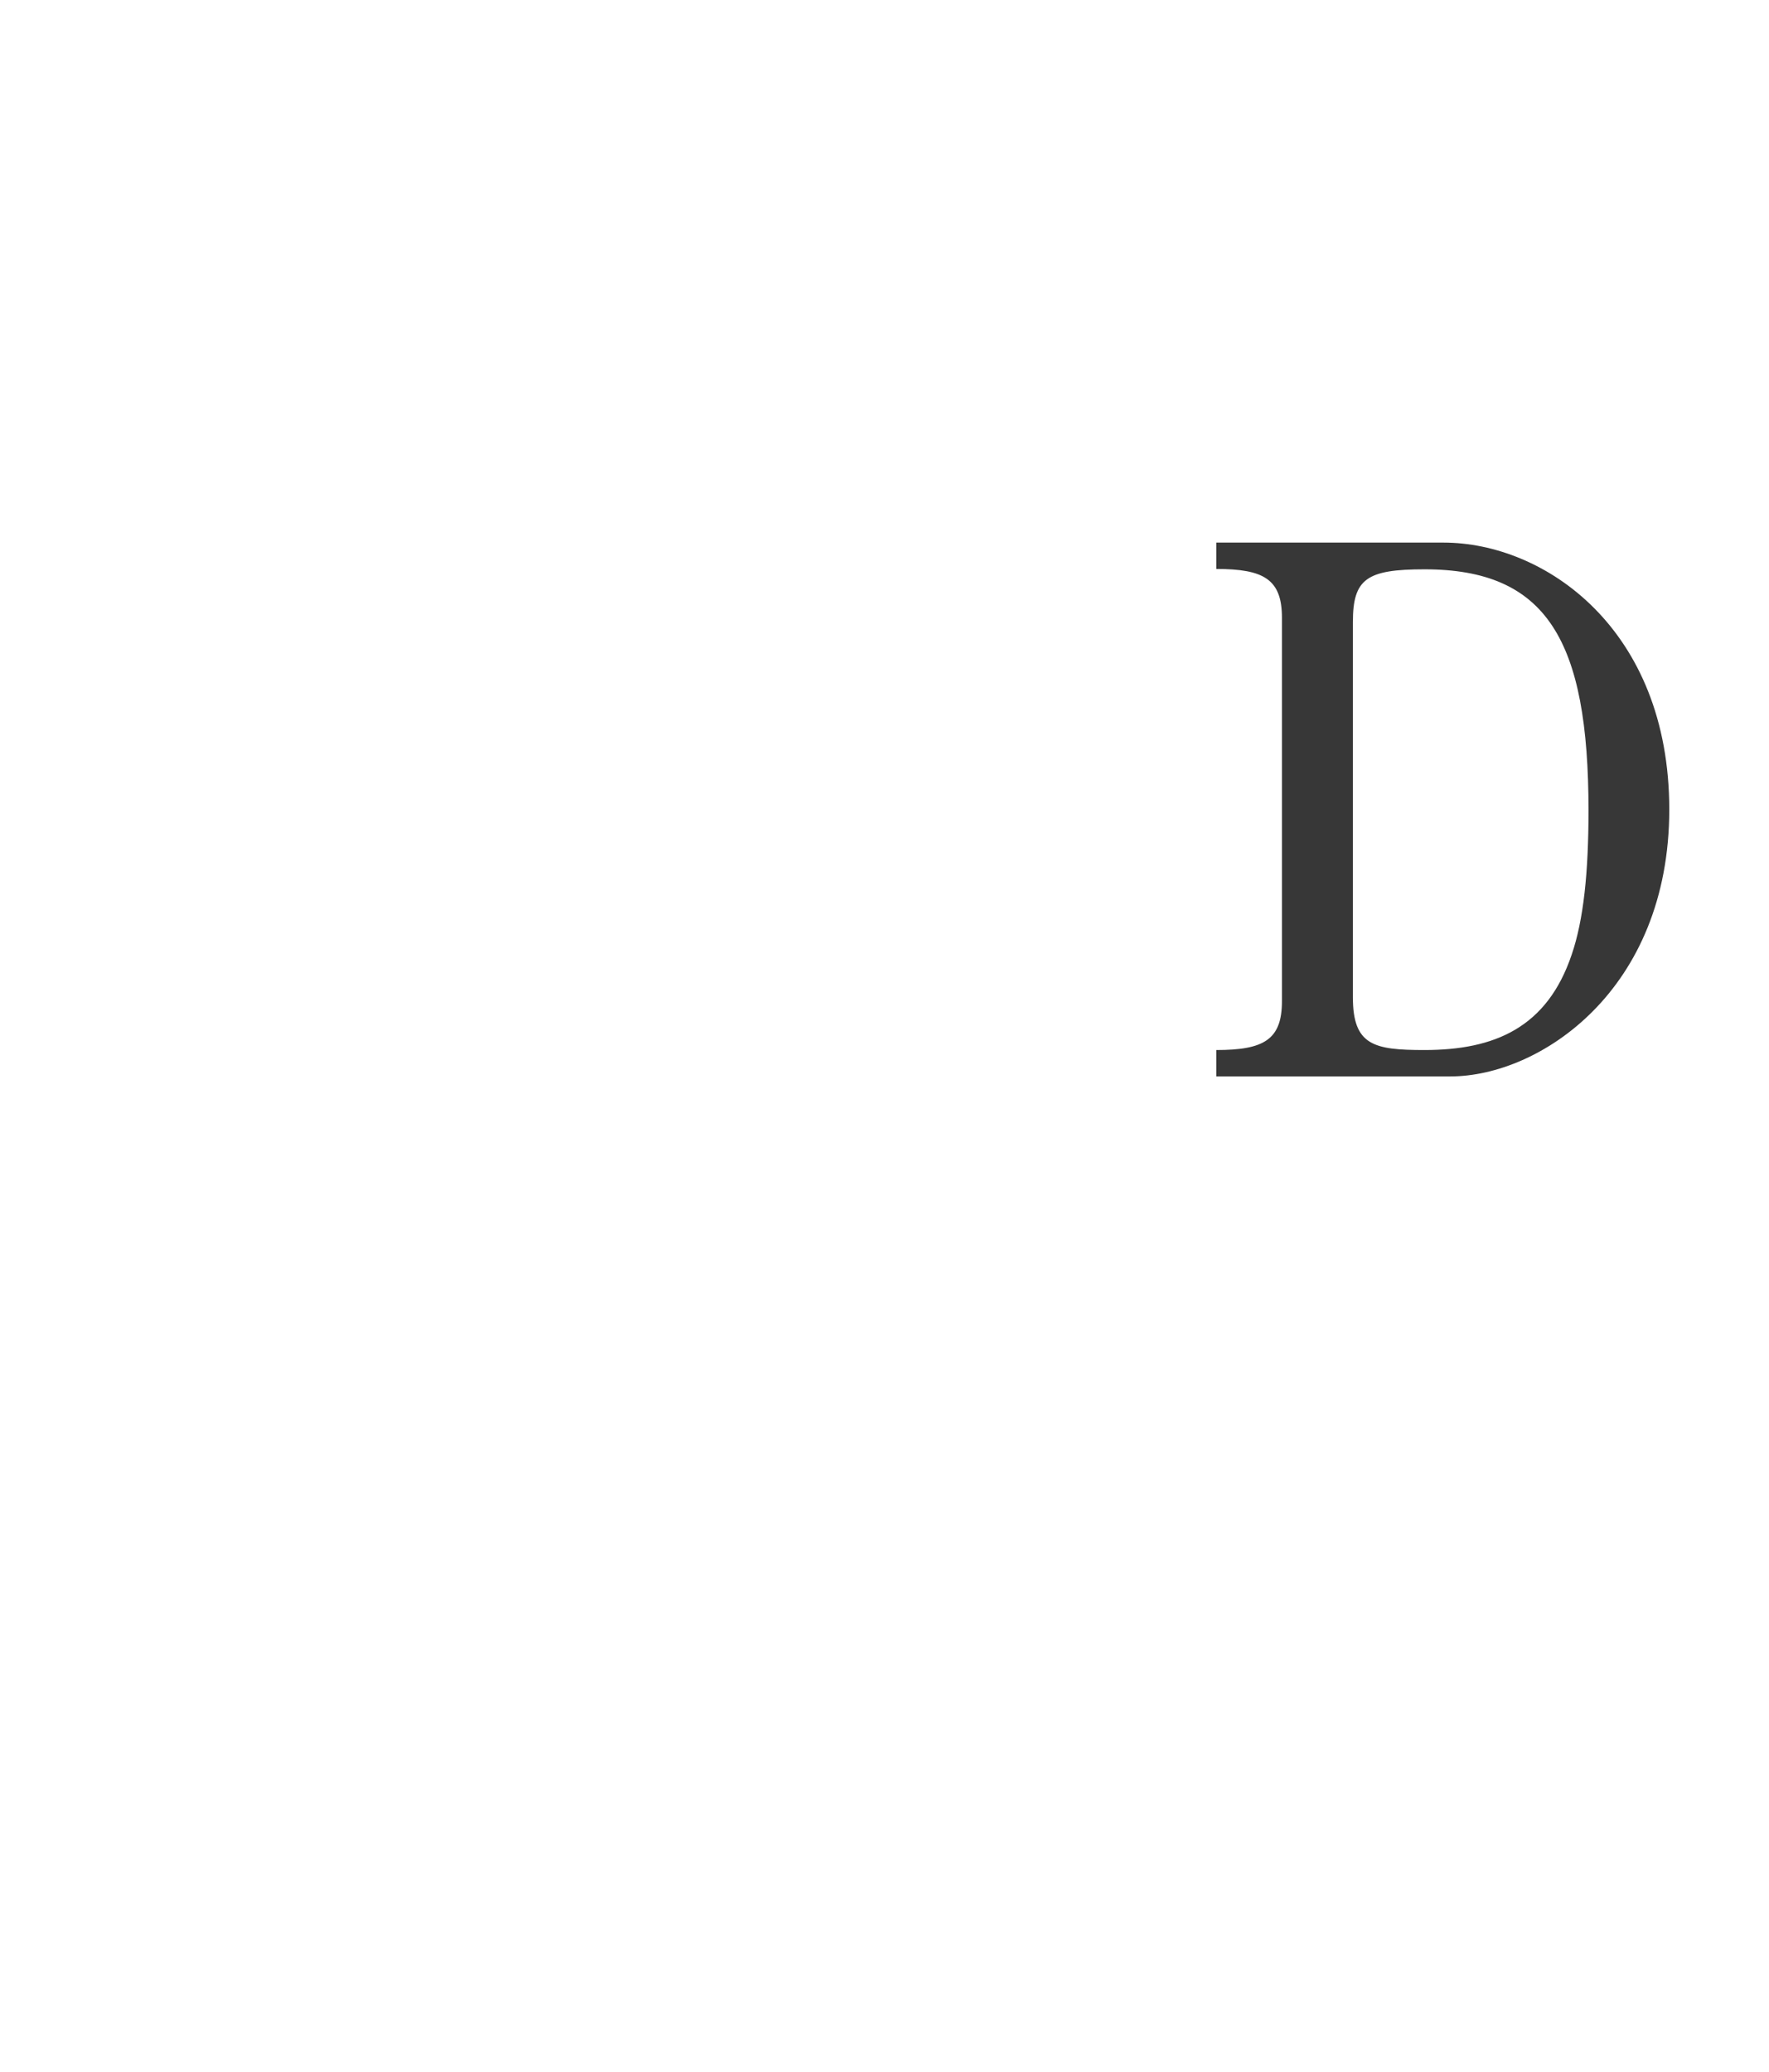 <svg width="368" height="431" viewBox="0 0 368 431" fill="none" xmlns="http://www.w3.org/2000/svg">
<path d="M300.284 112.867C321.322 112.867 347.254 130.788 347.254 168.387C347.254 205.985 320.299 223.906 301.745 223.906H253.022V218.42C262.884 218.42 266.682 216.298 266.682 208.252V128.521C266.682 120.475 262.884 118.353 253.022 118.353V112.867H300.284ZM281.438 207.448C281.438 217.469 285.821 218.42 296.339 218.42C310.949 218.42 321.833 213.738 326.946 198.597C329.43 191.355 330.453 181.48 330.453 168.606C330.453 133.129 321.76 118.426 296.339 118.426C284.287 118.426 281.438 120.401 281.438 129.399V207.521V207.448Z" fill="#373737"/>
</svg>

